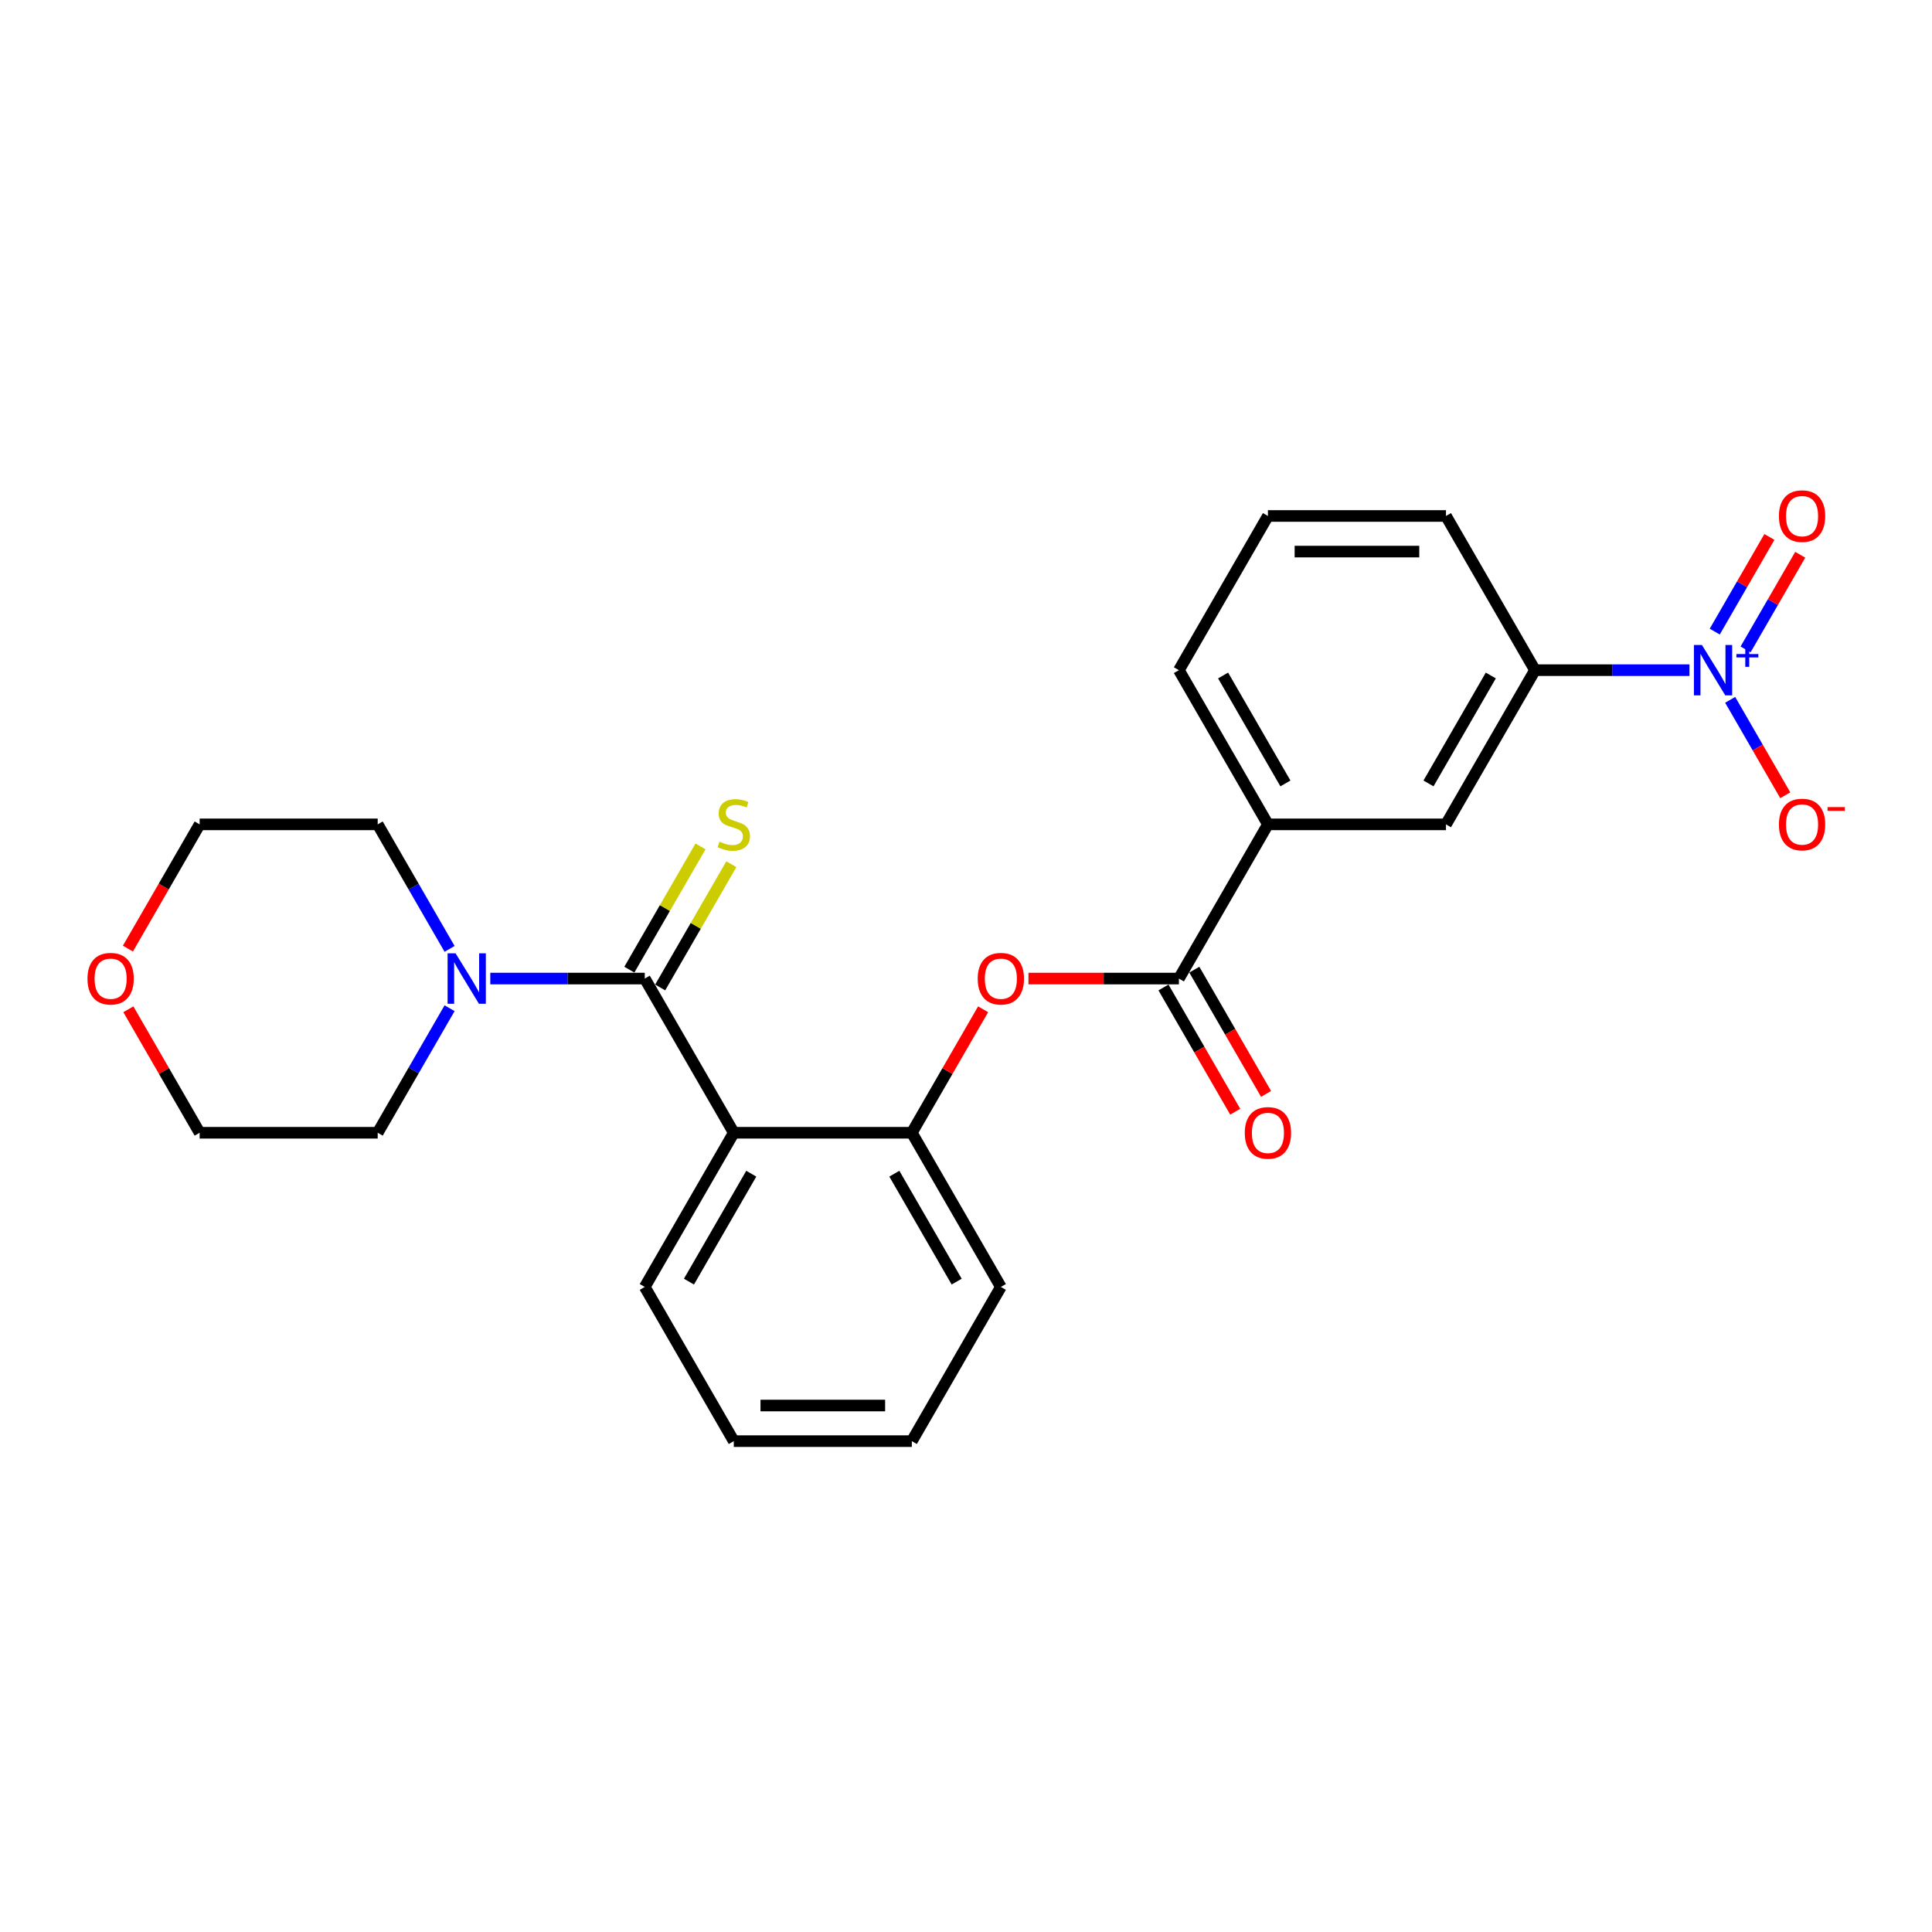 <?xml version='1.0' encoding='iso-8859-1'?>
<svg version='1.1' baseProfile='full'
              xmlns='http://www.w3.org/2000/svg'
                      xmlns:rdkit='http://www.rdkit.org/xml'
                      xmlns:xlink='http://www.w3.org/1999/xlink'
                  xml:space='preserve'
width='1000px' height='1000px' viewBox='0 0 1000 1000'>
<!-- END OF HEADER -->
<rect style='opacity:1.0;fill:#FFFFFF;stroke:none' width='1000' height='1000' x='0' y='0'> </rect>
<path class='bond-1' d='M 333.728,506.501 L 379.806,586.311' style='fill:none;fill-rule:evenodd;stroke:#000000;stroke-width:6px;stroke-linecap:butt;stroke-linejoin:miter;stroke-opacity:1' />
<path class='bond-3' d='M 333.728,506.501 L 293.75,506.501' style='fill:none;fill-rule:evenodd;stroke:#000000;stroke-width:6px;stroke-linecap:butt;stroke-linejoin:miter;stroke-opacity:1' />
<path class='bond-3' d='M 293.75,506.501 L 253.773,506.501' style='fill:none;fill-rule:evenodd;stroke:#0000FF;stroke-width:6px;stroke-linecap:butt;stroke-linejoin:miter;stroke-opacity:1' />
<path class='bond-9' d='M 341.709,511.108 L 360.125,479.212' style='fill:none;fill-rule:evenodd;stroke:#000000;stroke-width:6px;stroke-linecap:butt;stroke-linejoin:miter;stroke-opacity:1' />
<path class='bond-9' d='M 360.125,479.212 L 378.54,447.315' style='fill:none;fill-rule:evenodd;stroke:#CCCC00;stroke-width:6px;stroke-linecap:butt;stroke-linejoin:miter;stroke-opacity:1' />
<path class='bond-9' d='M 325.747,501.893 L 344.162,469.996' style='fill:none;fill-rule:evenodd;stroke:#000000;stroke-width:6px;stroke-linecap:butt;stroke-linejoin:miter;stroke-opacity:1' />
<path class='bond-9' d='M 344.162,469.996 L 362.578,438.099' style='fill:none;fill-rule:evenodd;stroke:#CCCC00;stroke-width:6px;stroke-linecap:butt;stroke-linejoin:miter;stroke-opacity:1' />
<path class='bond-0' d='M 874.468,346.88 L 834.49,346.88' style='fill:none;fill-rule:evenodd;stroke:#0000FF;stroke-width:6px;stroke-linecap:butt;stroke-linejoin:miter;stroke-opacity:1' />
<path class='bond-0' d='M 834.49,346.88 L 794.513,346.88' style='fill:none;fill-rule:evenodd;stroke:#000000;stroke-width:6px;stroke-linecap:butt;stroke-linejoin:miter;stroke-opacity:1' />
<path class='bond-10' d='M 895.534,362.233 L 909.794,386.933' style='fill:none;fill-rule:evenodd;stroke:#0000FF;stroke-width:6px;stroke-linecap:butt;stroke-linejoin:miter;stroke-opacity:1' />
<path class='bond-10' d='M 909.794,386.933 L 924.055,411.633' style='fill:none;fill-rule:evenodd;stroke:#FF0000;stroke-width:6px;stroke-linecap:butt;stroke-linejoin:miter;stroke-opacity:1' />
<path class='bond-11' d='M 903.515,336.135 L 917.658,311.638' style='fill:none;fill-rule:evenodd;stroke:#0000FF;stroke-width:6px;stroke-linecap:butt;stroke-linejoin:miter;stroke-opacity:1' />
<path class='bond-11' d='M 917.658,311.638 L 931.801,287.141' style='fill:none;fill-rule:evenodd;stroke:#FF0000;stroke-width:6px;stroke-linecap:butt;stroke-linejoin:miter;stroke-opacity:1' />
<path class='bond-11' d='M 887.553,326.919 L 901.696,302.422' style='fill:none;fill-rule:evenodd;stroke:#0000FF;stroke-width:6px;stroke-linecap:butt;stroke-linejoin:miter;stroke-opacity:1' />
<path class='bond-11' d='M 901.696,302.422 L 915.839,277.925' style='fill:none;fill-rule:evenodd;stroke:#FF0000;stroke-width:6px;stroke-linecap:butt;stroke-linejoin:miter;stroke-opacity:1' />
<path class='bond-4' d='M 379.806,586.311 L 471.963,586.311' style='fill:none;fill-rule:evenodd;stroke:#000000;stroke-width:6px;stroke-linecap:butt;stroke-linejoin:miter;stroke-opacity:1' />
<path class='bond-14' d='M 379.806,586.311 L 333.728,666.121' style='fill:none;fill-rule:evenodd;stroke:#000000;stroke-width:6px;stroke-linecap:butt;stroke-linejoin:miter;stroke-opacity:1' />
<path class='bond-14' d='M 388.857,607.498 L 356.602,663.365' style='fill:none;fill-rule:evenodd;stroke:#000000;stroke-width:6px;stroke-linecap:butt;stroke-linejoin:miter;stroke-opacity:1' />
<path class='bond-2' d='M 610.199,506.501 L 571.262,506.501' style='fill:none;fill-rule:evenodd;stroke:#000000;stroke-width:6px;stroke-linecap:butt;stroke-linejoin:miter;stroke-opacity:1' />
<path class='bond-2' d='M 571.262,506.501 L 532.326,506.501' style='fill:none;fill-rule:evenodd;stroke:#FF0000;stroke-width:6px;stroke-linecap:butt;stroke-linejoin:miter;stroke-opacity:1' />
<path class='bond-7' d='M 610.199,506.501 L 656.277,426.69' style='fill:none;fill-rule:evenodd;stroke:#000000;stroke-width:6px;stroke-linecap:butt;stroke-linejoin:miter;stroke-opacity:1' />
<path class='bond-12' d='M 602.218,511.108 L 620.782,543.263' style='fill:none;fill-rule:evenodd;stroke:#000000;stroke-width:6px;stroke-linecap:butt;stroke-linejoin:miter;stroke-opacity:1' />
<path class='bond-12' d='M 620.782,543.263 L 639.347,575.418' style='fill:none;fill-rule:evenodd;stroke:#FF0000;stroke-width:6px;stroke-linecap:butt;stroke-linejoin:miter;stroke-opacity:1' />
<path class='bond-12' d='M 618.18,501.893 L 636.744,534.047' style='fill:none;fill-rule:evenodd;stroke:#000000;stroke-width:6px;stroke-linecap:butt;stroke-linejoin:miter;stroke-opacity:1' />
<path class='bond-12' d='M 636.744,534.047 L 655.309,566.202' style='fill:none;fill-rule:evenodd;stroke:#FF0000;stroke-width:6px;stroke-linecap:butt;stroke-linejoin:miter;stroke-opacity:1' />
<path class='bond-15' d='M 232.707,521.854 L 214.1,554.082' style='fill:none;fill-rule:evenodd;stroke:#0000FF;stroke-width:6px;stroke-linecap:butt;stroke-linejoin:miter;stroke-opacity:1' />
<path class='bond-15' d='M 214.1,554.082 L 195.493,586.311' style='fill:none;fill-rule:evenodd;stroke:#000000;stroke-width:6px;stroke-linecap:butt;stroke-linejoin:miter;stroke-opacity:1' />
<path class='bond-16' d='M 232.707,491.147 L 214.1,458.919' style='fill:none;fill-rule:evenodd;stroke:#0000FF;stroke-width:6px;stroke-linecap:butt;stroke-linejoin:miter;stroke-opacity:1' />
<path class='bond-16' d='M 214.1,458.919 L 195.493,426.69' style='fill:none;fill-rule:evenodd;stroke:#000000;stroke-width:6px;stroke-linecap:butt;stroke-linejoin:miter;stroke-opacity:1' />
<path class='bond-5' d='M 471.963,586.311 L 490.411,554.359' style='fill:none;fill-rule:evenodd;stroke:#000000;stroke-width:6px;stroke-linecap:butt;stroke-linejoin:miter;stroke-opacity:1' />
<path class='bond-5' d='M 490.411,554.359 L 508.858,522.407' style='fill:none;fill-rule:evenodd;stroke:#FF0000;stroke-width:6px;stroke-linecap:butt;stroke-linejoin:miter;stroke-opacity:1' />
<path class='bond-17' d='M 471.963,586.311 L 518.042,666.121' style='fill:none;fill-rule:evenodd;stroke:#000000;stroke-width:6px;stroke-linecap:butt;stroke-linejoin:miter;stroke-opacity:1' />
<path class='bond-17' d='M 462.913,607.498 L 495.168,663.365' style='fill:none;fill-rule:evenodd;stroke:#000000;stroke-width:6px;stroke-linecap:butt;stroke-linejoin:miter;stroke-opacity:1' />
<path class='bond-6' d='M 794.513,346.88 L 748.434,426.69' style='fill:none;fill-rule:evenodd;stroke:#000000;stroke-width:6px;stroke-linecap:butt;stroke-linejoin:miter;stroke-opacity:1' />
<path class='bond-6' d='M 771.639,349.636 L 739.384,405.503' style='fill:none;fill-rule:evenodd;stroke:#000000;stroke-width:6px;stroke-linecap:butt;stroke-linejoin:miter;stroke-opacity:1' />
<path class='bond-27' d='M 794.513,346.88 L 748.434,267.07' style='fill:none;fill-rule:evenodd;stroke:#000000;stroke-width:6px;stroke-linecap:butt;stroke-linejoin:miter;stroke-opacity:1' />
<path class='bond-8' d='M 656.277,426.69 L 748.434,426.69' style='fill:none;fill-rule:evenodd;stroke:#000000;stroke-width:6px;stroke-linecap:butt;stroke-linejoin:miter;stroke-opacity:1' />
<path class='bond-19' d='M 656.277,426.69 L 610.199,346.88' style='fill:none;fill-rule:evenodd;stroke:#000000;stroke-width:6px;stroke-linecap:butt;stroke-linejoin:miter;stroke-opacity:1' />
<path class='bond-19' d='M 665.328,405.503 L 633.073,349.636' style='fill:none;fill-rule:evenodd;stroke:#000000;stroke-width:6px;stroke-linecap:butt;stroke-linejoin:miter;stroke-opacity:1' />
<path class='bond-13' d='M 66.207,491 L 84.771,458.845' style='fill:none;fill-rule:evenodd;stroke:#FF0000;stroke-width:6px;stroke-linecap:butt;stroke-linejoin:miter;stroke-opacity:1' />
<path class='bond-13' d='M 84.771,458.845 L 103.336,426.69' style='fill:none;fill-rule:evenodd;stroke:#000000;stroke-width:6px;stroke-linecap:butt;stroke-linejoin:miter;stroke-opacity:1' />
<path class='bond-25' d='M 66.441,522.407 L 84.888,554.359' style='fill:none;fill-rule:evenodd;stroke:#FF0000;stroke-width:6px;stroke-linecap:butt;stroke-linejoin:miter;stroke-opacity:1' />
<path class='bond-25' d='M 84.888,554.359 L 103.336,586.311' style='fill:none;fill-rule:evenodd;stroke:#000000;stroke-width:6px;stroke-linecap:butt;stroke-linejoin:miter;stroke-opacity:1' />
<path class='bond-23' d='M 333.728,666.121 L 379.806,745.931' style='fill:none;fill-rule:evenodd;stroke:#000000;stroke-width:6px;stroke-linecap:butt;stroke-linejoin:miter;stroke-opacity:1' />
<path class='bond-22' d='M 195.493,586.311 L 103.336,586.311' style='fill:none;fill-rule:evenodd;stroke:#000000;stroke-width:6px;stroke-linecap:butt;stroke-linejoin:miter;stroke-opacity:1' />
<path class='bond-21' d='M 195.493,426.69 L 103.336,426.69' style='fill:none;fill-rule:evenodd;stroke:#000000;stroke-width:6px;stroke-linecap:butt;stroke-linejoin:miter;stroke-opacity:1' />
<path class='bond-26' d='M 518.042,666.121 L 471.963,745.931' style='fill:none;fill-rule:evenodd;stroke:#000000;stroke-width:6px;stroke-linecap:butt;stroke-linejoin:miter;stroke-opacity:1' />
<path class='bond-18' d='M 748.434,267.07 L 656.277,267.07' style='fill:none;fill-rule:evenodd;stroke:#000000;stroke-width:6px;stroke-linecap:butt;stroke-linejoin:miter;stroke-opacity:1' />
<path class='bond-18' d='M 734.611,285.501 L 670.101,285.501' style='fill:none;fill-rule:evenodd;stroke:#000000;stroke-width:6px;stroke-linecap:butt;stroke-linejoin:miter;stroke-opacity:1' />
<path class='bond-20' d='M 610.199,346.88 L 656.277,267.07' style='fill:none;fill-rule:evenodd;stroke:#000000;stroke-width:6px;stroke-linecap:butt;stroke-linejoin:miter;stroke-opacity:1' />
<path class='bond-24' d='M 379.806,745.931 L 471.963,745.931' style='fill:none;fill-rule:evenodd;stroke:#000000;stroke-width:6px;stroke-linecap:butt;stroke-linejoin:miter;stroke-opacity:1' />
<path class='bond-24' d='M 393.63,727.5 L 458.14,727.5' style='fill:none;fill-rule:evenodd;stroke:#000000;stroke-width:6px;stroke-linecap:butt;stroke-linejoin:miter;stroke-opacity:1' />
<path  class='atom-1' d='M 880.901 333.831
L 889.453 347.654
Q 890.301 349.018, 891.664 351.488
Q 893.028 353.958, 893.102 354.105
L 893.102 333.831
L 896.567 333.831
L 896.567 359.929
L 892.992 359.929
L 883.813 344.816
Q 882.744 343.046, 881.601 341.019
Q 880.495 338.991, 880.163 338.365
L 880.163 359.929
L 876.772 359.929
L 876.772 333.831
L 880.901 333.831
' fill='#0000FF'/>
<path  class='atom-1' d='M 898.757 338.535
L 903.355 338.535
L 903.355 333.693
L 905.399 333.693
L 905.399 338.535
L 910.119 338.535
L 910.119 340.287
L 905.399 340.287
L 905.399 345.153
L 903.355 345.153
L 903.355 340.287
L 898.757 340.287
L 898.757 338.535
' fill='#0000FF'/>
<path  class='atom-4' d='M 235.802 493.451
L 244.354 507.275
Q 245.202 508.639, 246.566 511.108
Q 247.93 513.578, 248.004 513.726
L 248.004 493.451
L 251.469 493.451
L 251.469 519.55
L 247.893 519.55
L 238.714 504.436
Q 237.645 502.667, 236.502 500.639
Q 235.397 498.612, 235.065 497.985
L 235.065 519.55
L 231.673 519.55
L 231.673 493.451
L 235.802 493.451
' fill='#0000FF'/>
<path  class='atom-6' d='M 506.061 506.574
Q 506.061 500.308, 509.158 496.806
Q 512.254 493.304, 518.042 493.304
Q 523.829 493.304, 526.926 496.806
Q 530.022 500.308, 530.022 506.574
Q 530.022 512.915, 526.889 516.527
Q 523.756 520.103, 518.042 520.103
Q 512.291 520.103, 509.158 516.527
Q 506.061 512.951, 506.061 506.574
M 518.042 517.154
Q 522.023 517.154, 524.161 514.5
Q 526.336 511.809, 526.336 506.574
Q 526.336 501.45, 524.161 498.87
Q 522.023 496.253, 518.042 496.253
Q 514.061 496.253, 511.886 498.833
Q 509.748 501.413, 509.748 506.574
Q 509.748 511.846, 511.886 514.5
Q 514.061 517.154, 518.042 517.154
' fill='#FF0000'/>
<path  class='atom-10' d='M 372.434 435.648
Q 372.729 435.758, 373.945 436.275
Q 375.162 436.791, 376.489 437.122
Q 377.853 437.417, 379.18 437.417
Q 381.65 437.417, 383.087 436.238
Q 384.525 435.021, 384.525 432.92
Q 384.525 431.482, 383.788 430.598
Q 383.087 429.713, 381.981 429.234
Q 380.875 428.755, 379.032 428.202
Q 376.71 427.501, 375.309 426.838
Q 373.945 426.174, 372.95 424.773
Q 371.992 423.373, 371.992 421.013
Q 371.992 417.733, 374.203 415.705
Q 376.452 413.678, 380.875 413.678
Q 383.898 413.678, 387.326 415.115
L 386.479 417.954
Q 383.345 416.664, 380.986 416.664
Q 378.443 416.664, 377.042 417.733
Q 375.641 418.765, 375.678 420.571
Q 375.678 421.972, 376.378 422.82
Q 377.115 423.668, 378.148 424.147
Q 379.217 424.626, 380.986 425.179
Q 383.345 425.916, 384.746 426.653
Q 386.147 427.391, 387.142 428.902
Q 388.174 430.377, 388.174 432.92
Q 388.174 436.533, 385.741 438.486
Q 383.345 440.403, 379.327 440.403
Q 377.005 440.403, 375.235 439.887
Q 373.503 439.408, 371.439 438.56
L 372.434 435.648
' fill='#CCCC00'/>
<path  class='atom-11' d='M 920.768 426.764
Q 920.768 420.497, 923.864 416.995
Q 926.961 413.493, 932.748 413.493
Q 938.536 413.493, 941.632 416.995
Q 944.728 420.497, 944.728 426.764
Q 944.728 433.104, 941.595 436.717
Q 938.462 440.293, 932.748 440.293
Q 926.997 440.293, 923.864 436.717
Q 920.768 433.141, 920.768 426.764
M 932.748 437.344
Q 936.729 437.344, 938.867 434.689
Q 941.042 431.998, 941.042 426.764
Q 941.042 421.64, 938.867 419.06
Q 936.729 416.442, 932.748 416.442
Q 928.767 416.442, 926.592 419.023
Q 924.454 421.603, 924.454 426.764
Q 924.454 432.035, 926.592 434.689
Q 928.767 437.344, 932.748 437.344
' fill='#FF0000'/>
<path  class='atom-11' d='M 945.945 417.753
L 954.874 417.753
L 954.874 419.7
L 945.945 419.7
L 945.945 417.753
' fill='#FF0000'/>
<path  class='atom-12' d='M 920.768 267.143
Q 920.768 260.877, 923.864 257.375
Q 926.961 253.873, 932.748 253.873
Q 938.536 253.873, 941.632 257.375
Q 944.728 260.877, 944.728 267.143
Q 944.728 273.484, 941.595 277.096
Q 938.462 280.672, 932.748 280.672
Q 926.997 280.672, 923.864 277.096
Q 920.768 273.521, 920.768 267.143
M 932.748 277.723
Q 936.729 277.723, 938.867 275.069
Q 941.042 272.378, 941.042 267.143
Q 941.042 262.02, 938.867 259.439
Q 936.729 256.822, 932.748 256.822
Q 928.767 256.822, 926.592 259.402
Q 924.454 261.983, 924.454 267.143
Q 924.454 272.415, 926.592 275.069
Q 928.767 277.723, 932.748 277.723
' fill='#FF0000'/>
<path  class='atom-13' d='M 644.297 586.384
Q 644.297 580.118, 647.393 576.616
Q 650.49 573.114, 656.277 573.114
Q 662.065 573.114, 665.161 576.616
Q 668.258 580.118, 668.258 586.384
Q 668.258 592.725, 665.124 596.337
Q 661.991 599.913, 656.277 599.913
Q 650.527 599.913, 647.393 596.337
Q 644.297 592.762, 644.297 586.384
M 656.277 596.964
Q 660.258 596.964, 662.396 594.31
Q 664.571 591.619, 664.571 586.384
Q 664.571 581.261, 662.396 578.68
Q 660.258 576.063, 656.277 576.063
Q 652.296 576.063, 650.121 578.643
Q 647.983 581.224, 647.983 586.384
Q 647.983 591.656, 650.121 594.31
Q 652.296 596.964, 656.277 596.964
' fill='#FF0000'/>
<path  class='atom-14' d='M 45.277 506.574
Q 45.277 500.308, 48.373 496.806
Q 51.47 493.304, 57.257 493.304
Q 63.045 493.304, 66.141 496.806
Q 69.237 500.308, 69.237 506.574
Q 69.237 512.915, 66.104 516.527
Q 62.971 520.103, 57.257 520.103
Q 51.507 520.103, 48.373 516.527
Q 45.277 512.951, 45.277 506.574
M 57.257 517.154
Q 61.238 517.154, 63.376 514.5
Q 65.551 511.809, 65.551 506.574
Q 65.551 501.45, 63.376 498.87
Q 61.238 496.253, 57.257 496.253
Q 53.276 496.253, 51.101 498.833
Q 48.963 501.413, 48.963 506.574
Q 48.963 511.846, 51.101 514.5
Q 53.276 517.154, 57.257 517.154
' fill='#FF0000'/>
</svg>
